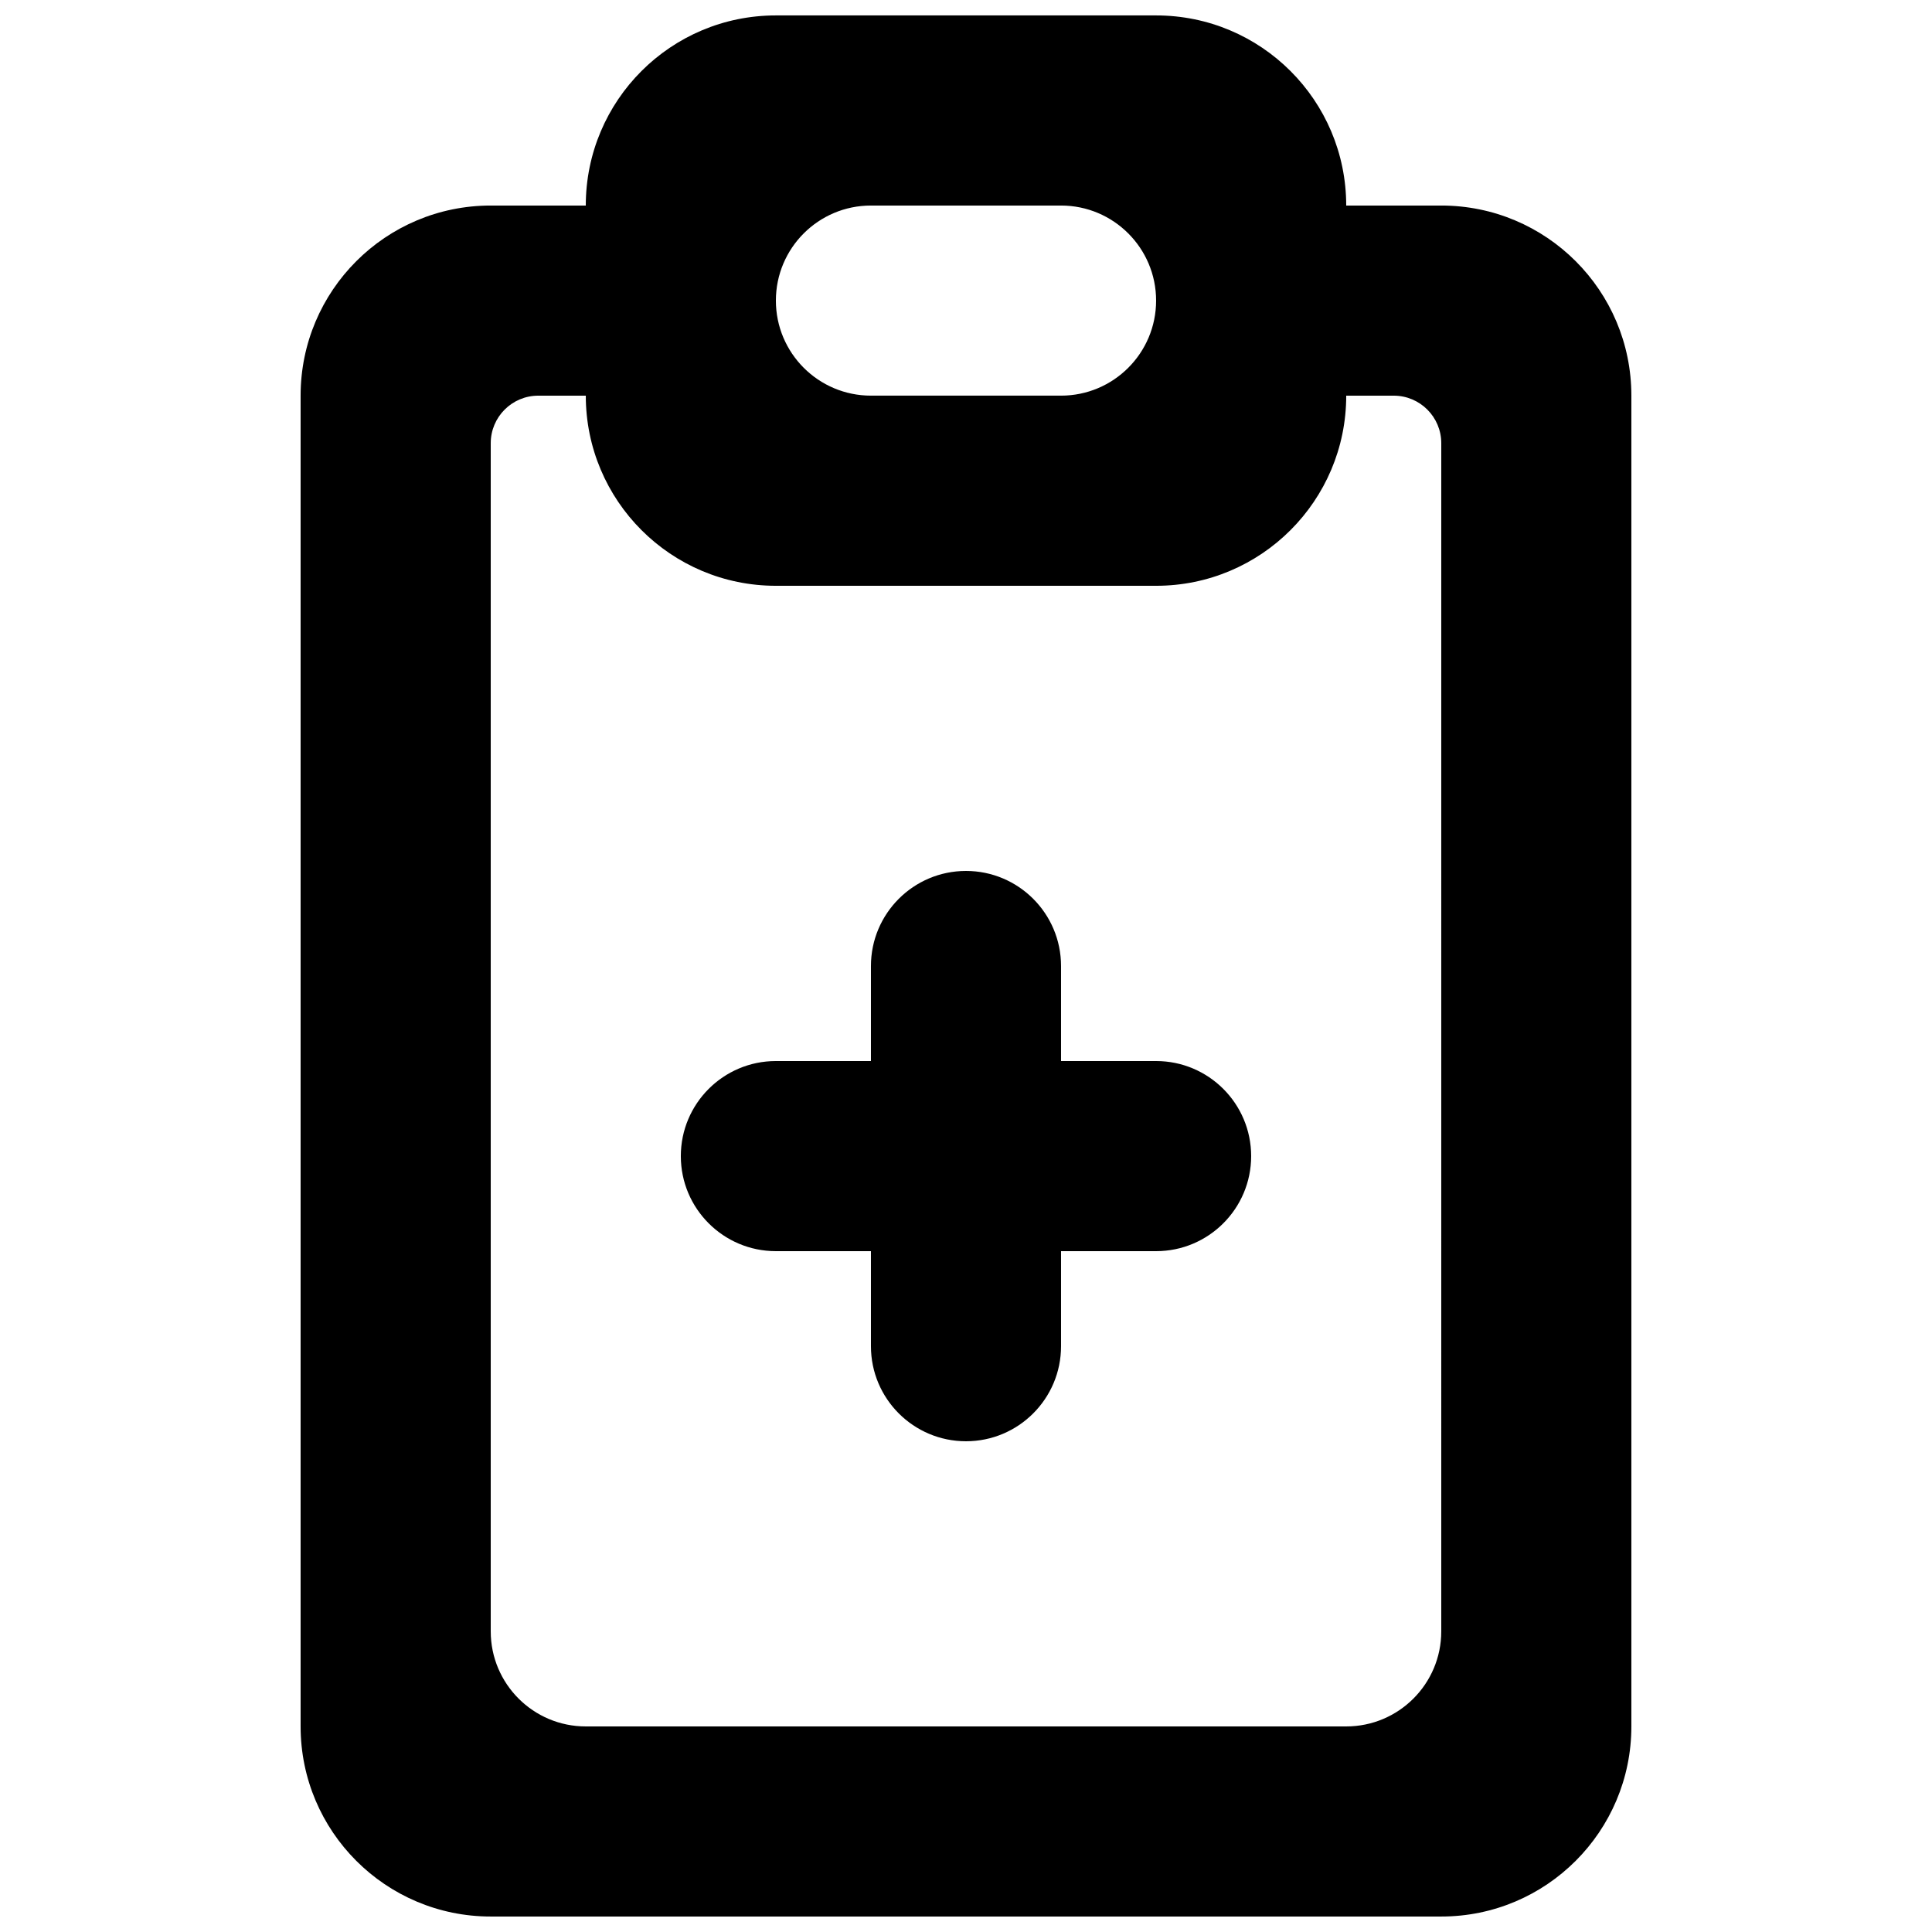 <?xml version="1.0" encoding="UTF-8"?>
<!-- Uploaded to: SVG Repo, www.svgrepo.com, Generator: SVG Repo Mixer Tools -->
<svg width="800px" height="800px" version="1.1" viewBox="144 144 512 512" xmlns="http://www.w3.org/2000/svg">
 <defs>
  <clipPath id="a">
   <path d="m223 148.09h354v503.81h-354z"/>
  </clipPath>
 </defs>
 <g clip-path="url(#a)">
  <path d="m475.57 450.38c0 13.906-11.285 25.191-25.191 25.191h-25.191v25.191c0 13.902-11.285 25.188-25.188 25.188-13.906 0-25.191-11.285-25.191-25.188v-25.191h-25.191c-13.906 0-25.191-11.285-25.191-25.191s11.285-25.191 25.191-25.191h25.191v-25.188c0-13.906 11.285-25.191 25.191-25.191 13.902 0 25.188 11.285 25.188 25.191v25.188h25.191c13.906 0 25.191 11.285 25.191 25.191zm50.379 125.95c0 13.906-11.285 25.191-25.188 25.191h-201.52c-13.906 0-25.191-11.285-25.191-25.191v-314.88c0-6.949 5.641-12.594 12.594-12.594h12.598c0 27.809 22.543 50.383 50.379 50.383h100.76c27.836 0 50.383-22.574 50.383-50.383h12.594c6.953 0 12.594 5.644 12.594 12.594zm-151.14-377.86h50.379c13.906 0 25.191 11.285 25.191 25.188 0 13.906-11.285 25.191-25.191 25.191h-50.379c-13.906 0-25.191-11.285-25.191-25.191 0-13.902 11.285-25.188 25.191-25.188zm151.14 0h-25.188c0-27.836-22.547-50.383-50.383-50.383h-100.76c-27.836 0-50.379 22.547-50.379 50.383h-25.191c-27.836 0-50.383 22.543-50.383 50.379v352.67c0 27.809 22.547 50.379 50.383 50.379h251.9c27.836 0 50.383-22.57 50.383-50.379v-352.67c0-27.836-22.547-50.379-50.383-50.379z" fill-rule="evenodd"/>
 </g>
</svg>